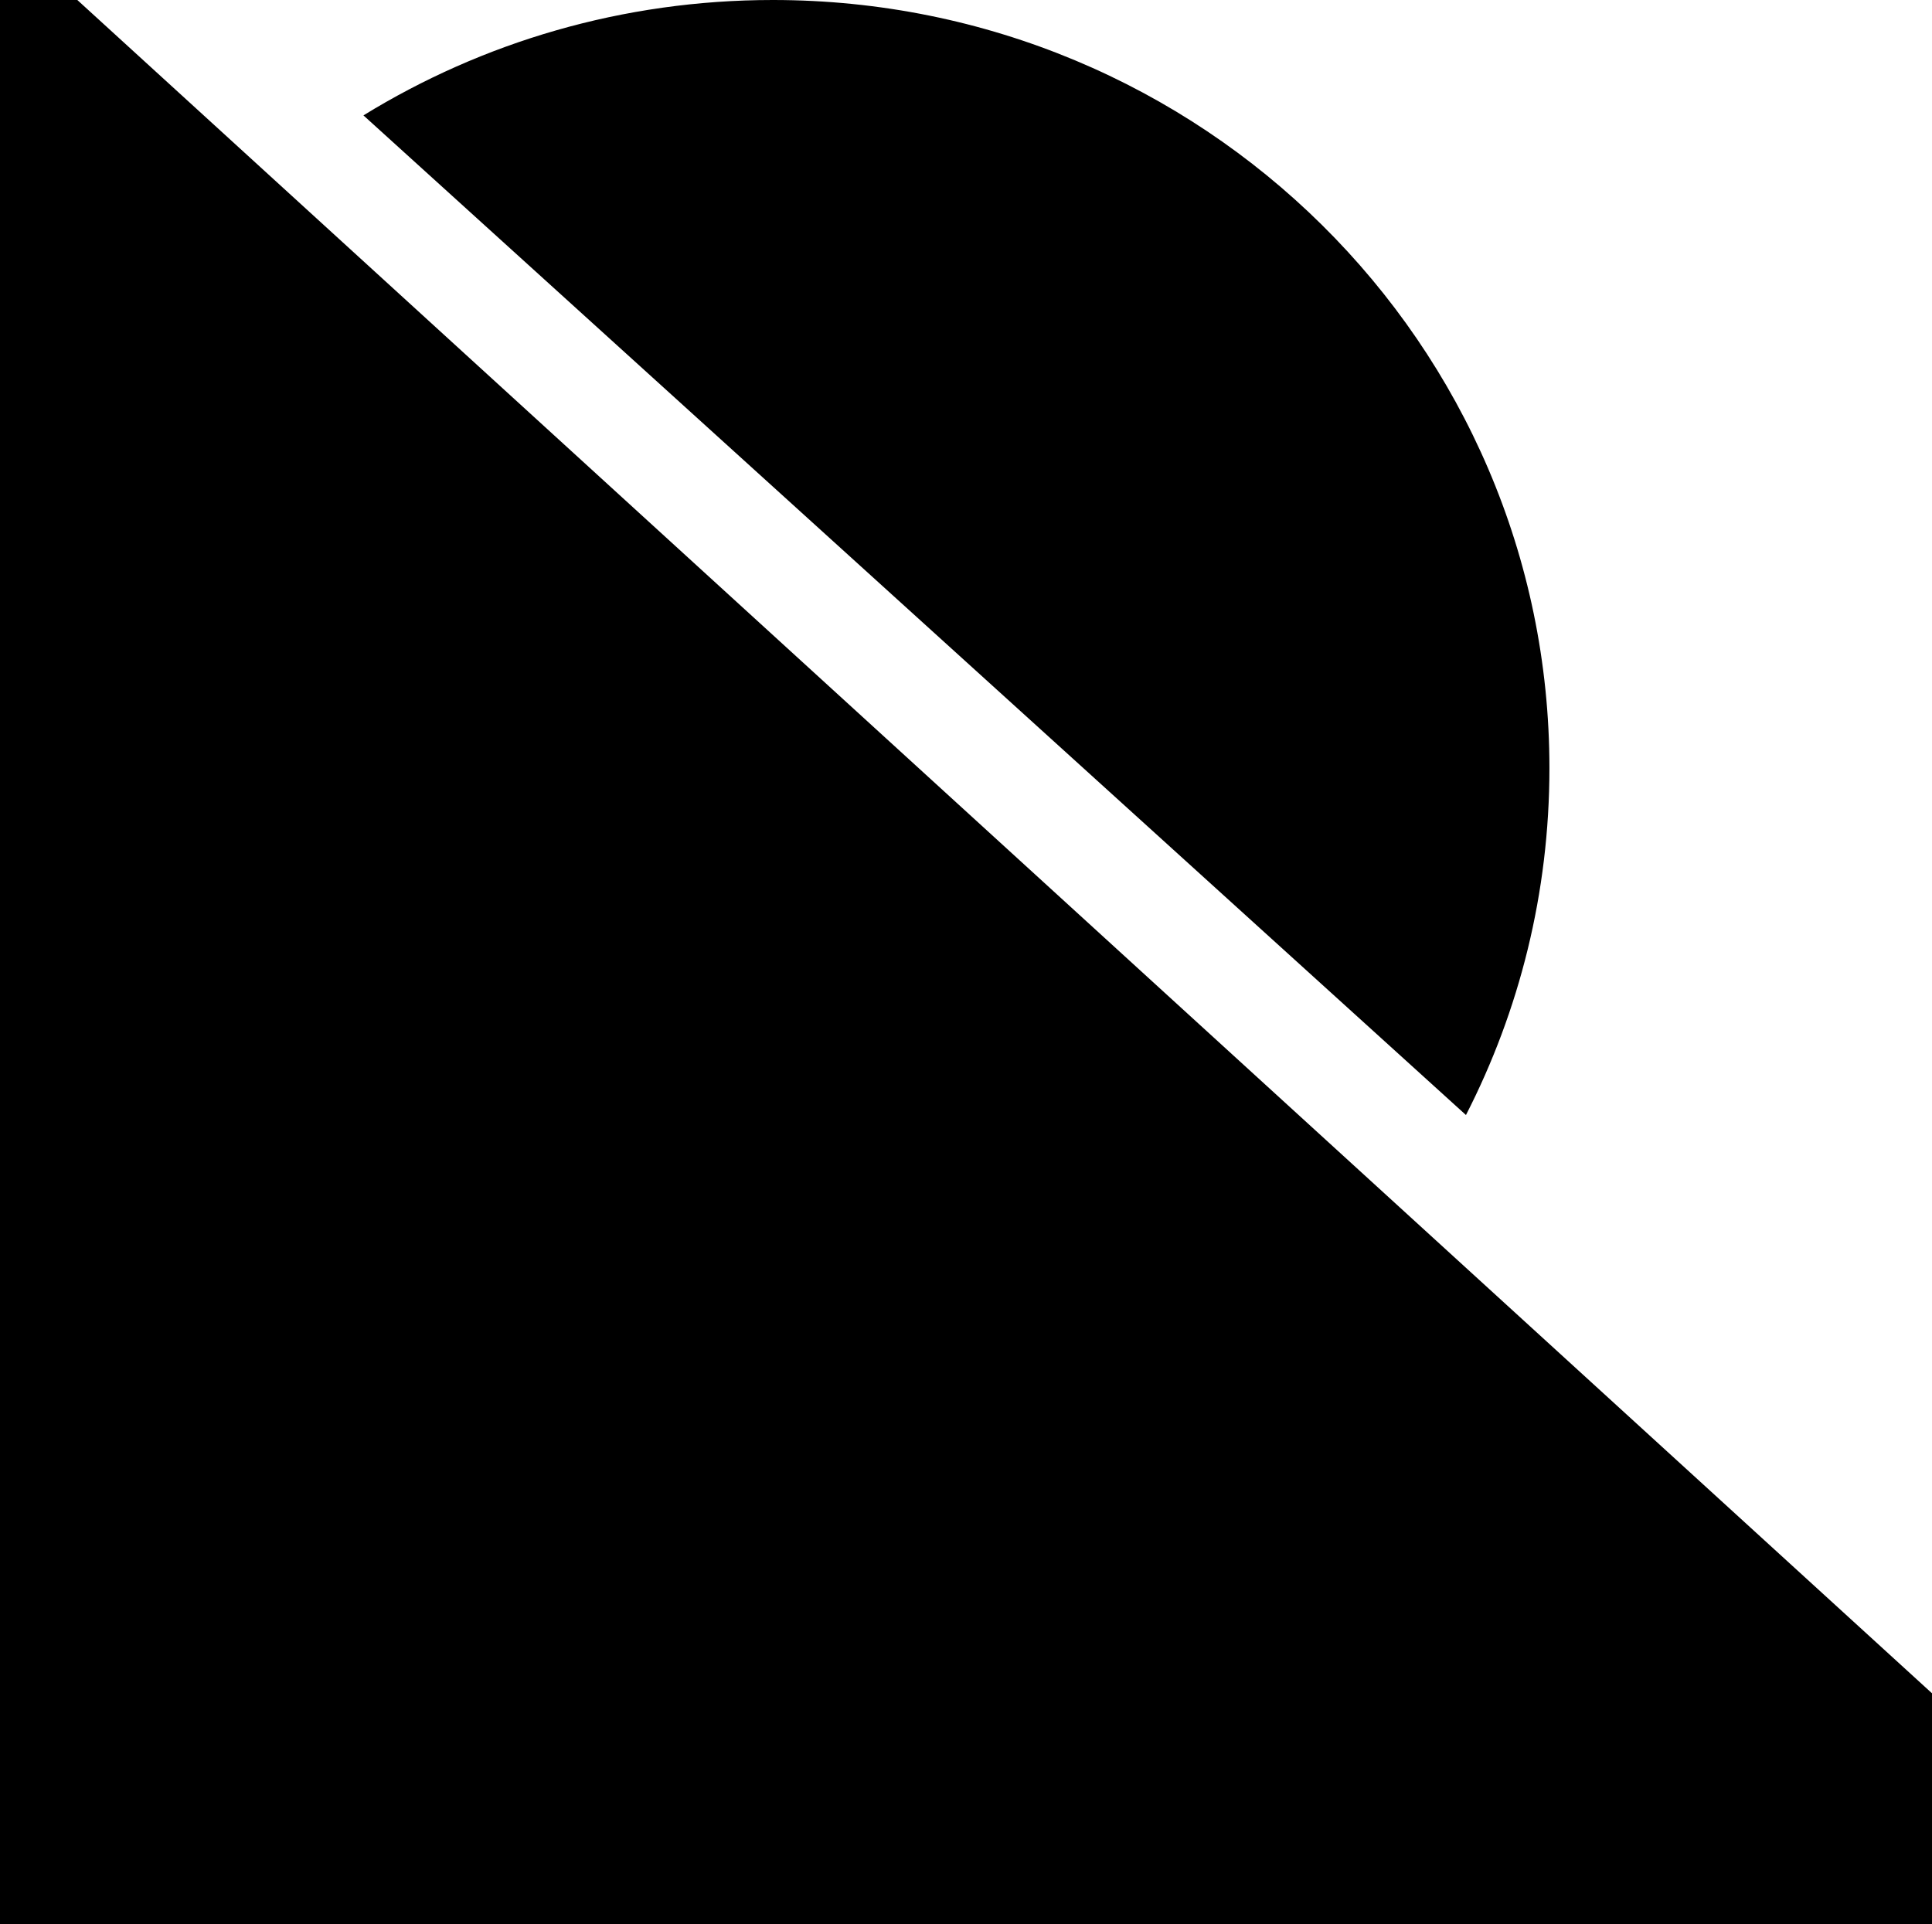 <svg xmlns="http://www.w3.org/2000/svg" fill="none" viewBox="0 0 257 256"><path fill="#000" d="M0 0h10.287L257 225.278V256H0zm195.006 148.344c7.101-13.855 11.103-29.536 11.103-46.148C206.109 45.742 159.851 0 102.805 0c-19.99 0-38.647 5.628-54.459 15.35z"/></svg>

